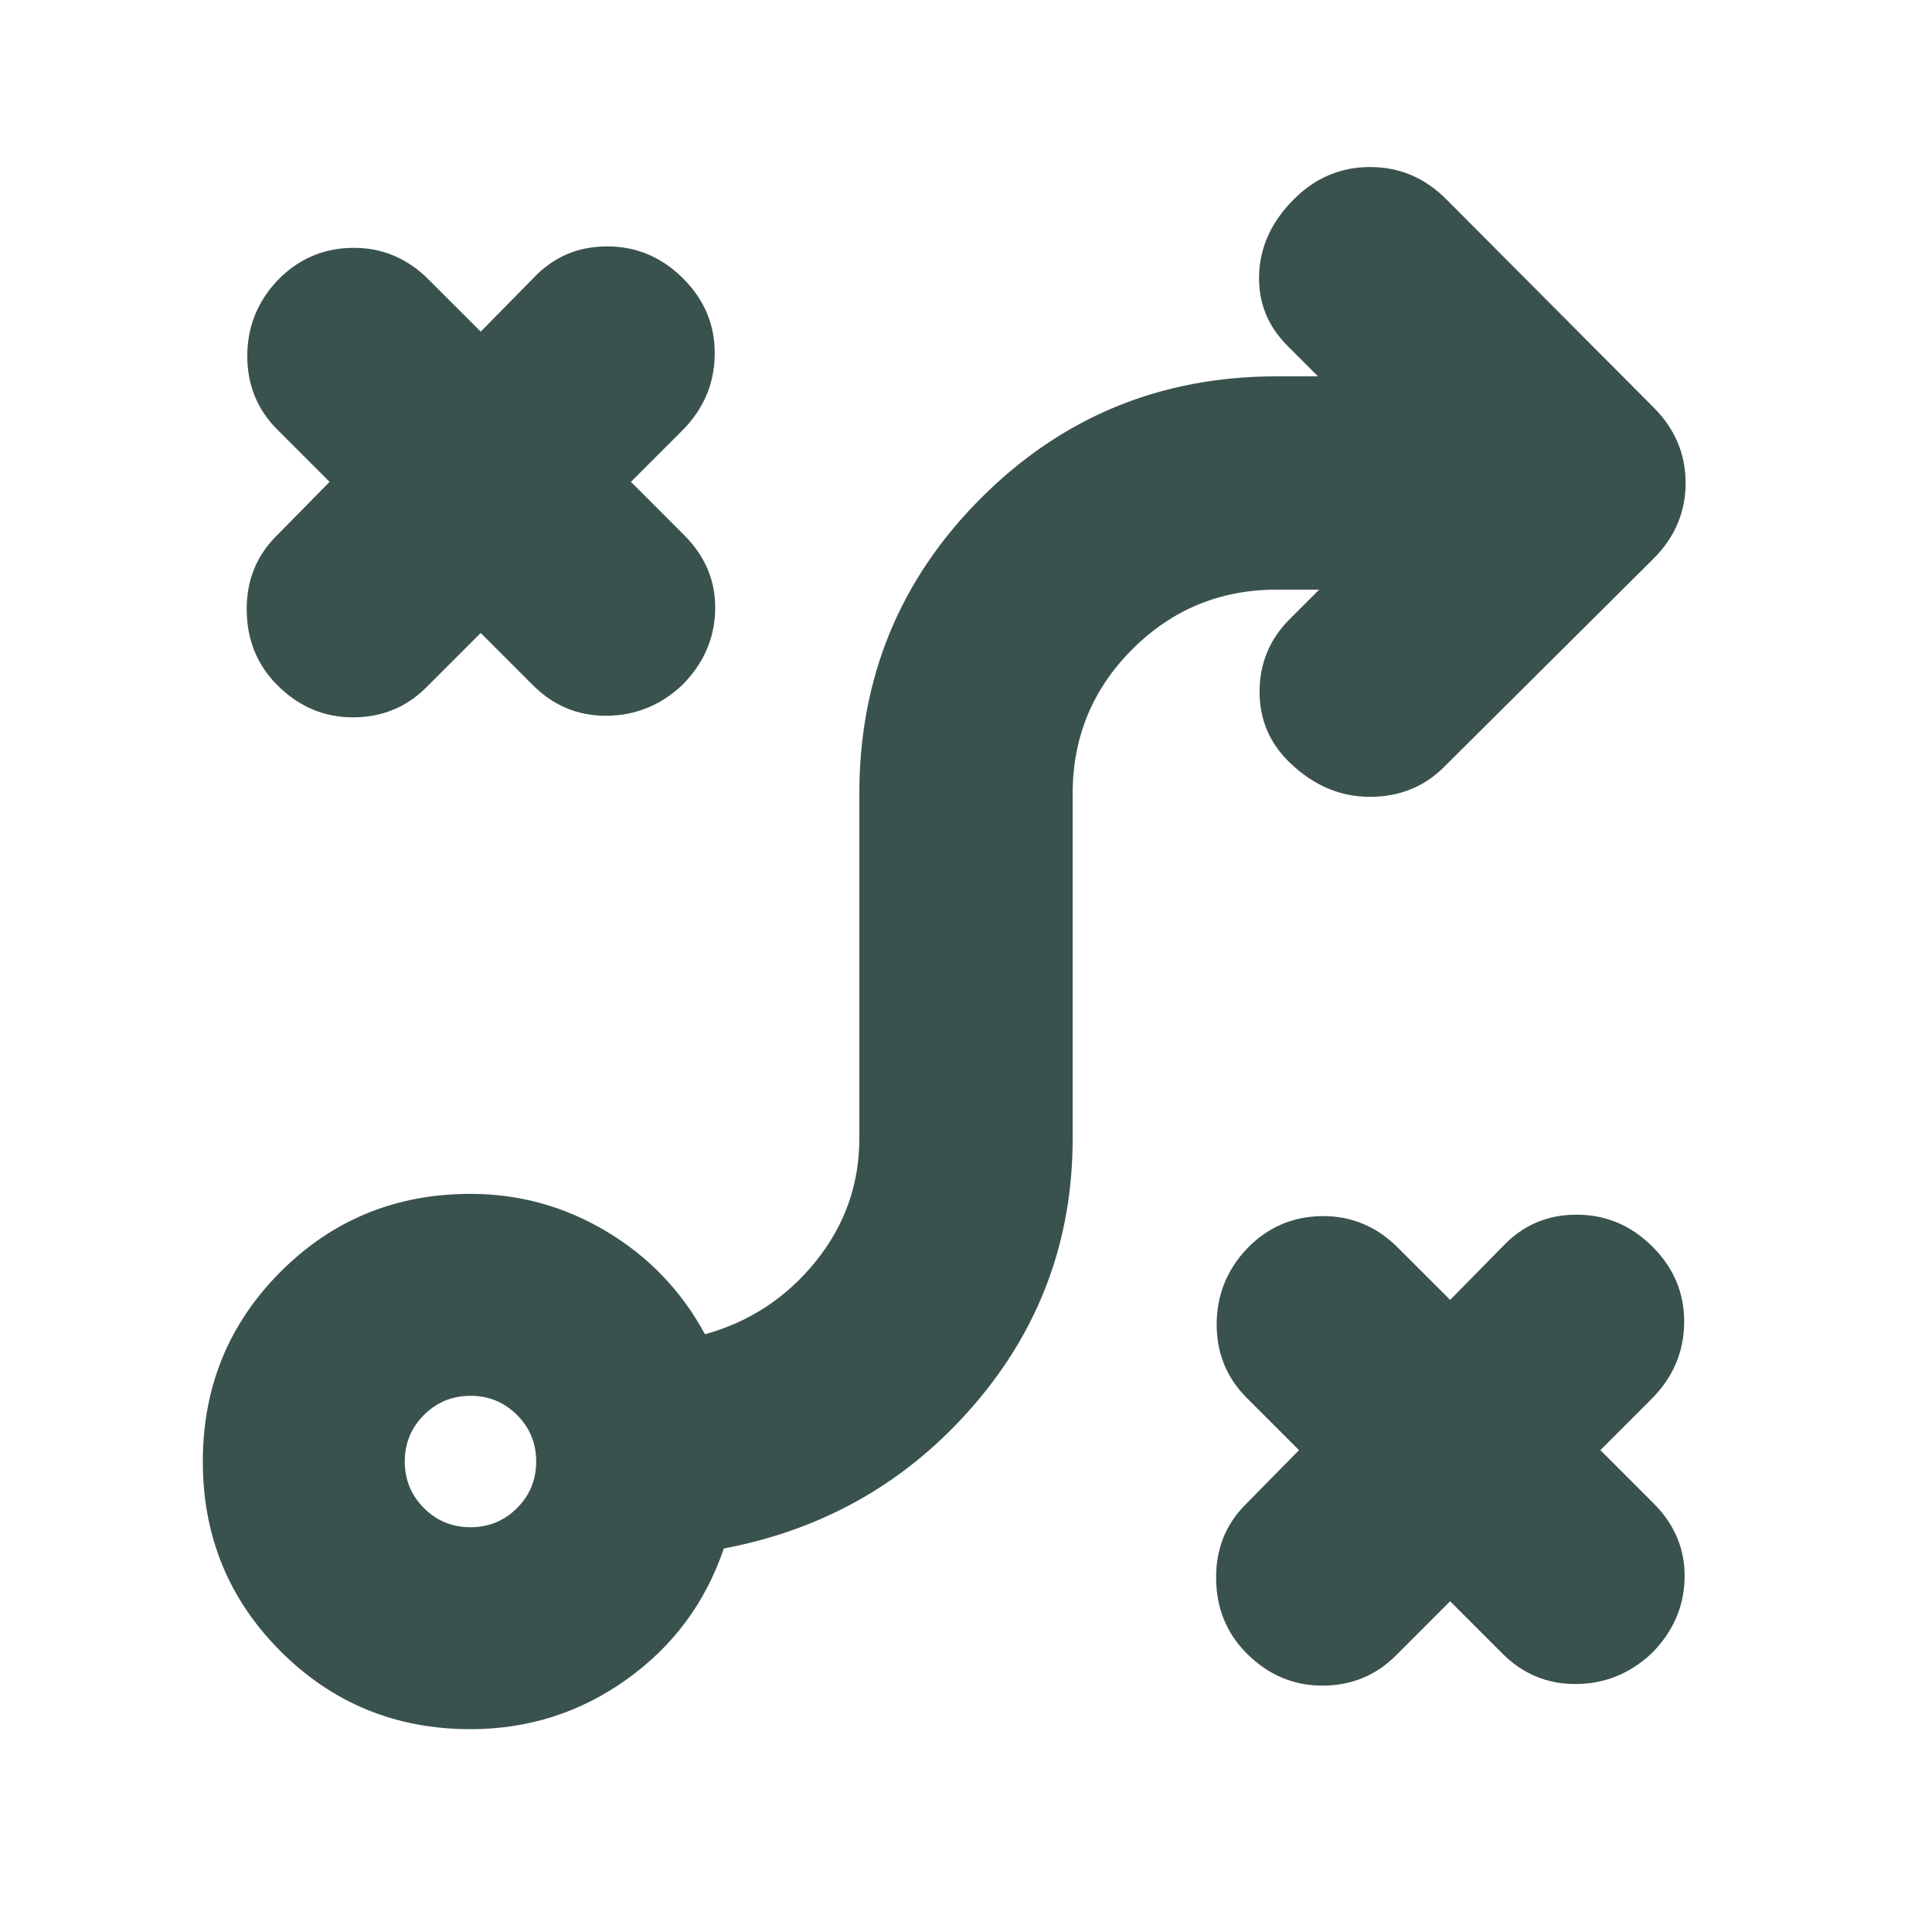 <svg width="100" height="100" viewBox="0 0 100 100" fill="none" xmlns="http://www.w3.org/2000/svg">
<path d="M75.059 82.88L72.251 85.689C71.212 86.728 69.943 87.247 68.445 87.247C66.945 87.247 65.642 86.693 64.533 85.585C63.495 84.546 62.965 83.26 62.946 81.726C62.926 80.192 63.436 78.906 64.475 77.867L67.237 75.059L64.533 72.355C63.495 71.317 62.975 70.048 62.975 68.549C62.975 67.05 63.495 65.746 64.533 64.638C65.602 63.529 66.896 62.965 68.415 62.946C69.933 62.927 71.247 63.471 72.355 64.579L75.059 67.282L77.763 64.534C78.801 63.425 80.08 62.871 81.599 62.871C83.118 62.871 84.431 63.425 85.539 64.534C86.647 65.642 87.191 66.955 87.172 68.474C87.152 69.993 86.589 71.306 85.48 72.414L82.835 75.059L85.584 77.808C86.693 78.916 87.23 80.212 87.195 81.696C87.16 83.18 86.589 84.476 85.48 85.585C84.372 86.623 83.076 87.15 81.592 87.165C80.108 87.18 78.831 86.653 77.763 85.585L75.059 82.88ZM24.352 79.049C25.297 79.049 26.1 78.719 26.762 78.058C27.423 77.396 27.753 76.593 27.753 75.648C27.753 74.703 27.423 73.9 26.762 73.239C26.1 72.578 25.297 72.247 24.352 72.247C23.407 72.247 22.604 72.578 21.943 73.239C21.282 73.9 20.951 74.703 20.951 75.648C20.951 76.593 21.282 77.396 21.943 78.058C22.604 78.719 23.407 79.049 24.352 79.049ZM24.352 89.502C20.488 89.502 17.212 88.159 14.527 85.473C11.841 82.788 10.498 79.513 10.498 75.648C10.498 71.784 11.841 68.508 14.527 65.822C17.212 63.137 20.488 61.794 24.352 61.794C26.883 61.794 29.236 62.447 31.413 63.752C33.59 65.058 35.282 66.829 36.49 69.063C38.806 68.417 40.716 67.159 42.222 65.29C43.727 63.421 44.479 61.298 44.479 58.922V41.078C44.479 35.079 46.579 29.979 50.779 25.779C54.979 21.579 60.079 19.479 66.078 19.479H68.22L66.635 17.894C65.606 16.865 65.118 15.63 65.172 14.19C65.226 12.749 65.827 11.456 66.975 10.309C68.083 9.2 69.396 8.646 70.915 8.646C72.433 8.646 73.747 9.2 74.855 10.309L85.584 21.082C86.693 22.191 87.247 23.497 87.247 25C87.247 26.504 86.693 27.809 85.584 28.918L74.751 39.692C73.712 40.731 72.424 41.248 70.885 41.244C69.347 41.239 67.965 40.643 66.74 39.456C65.71 38.457 65.195 37.24 65.195 35.804C65.195 34.368 65.695 33.136 66.694 32.106L68.279 30.521H66.078C63.155 30.521 60.665 31.55 58.607 33.608C56.55 35.665 55.521 38.155 55.521 41.078V58.922C55.521 64.188 53.81 68.797 50.39 72.749C46.969 76.701 42.66 79.168 37.464 80.15C36.513 82.955 34.836 85.215 32.432 86.929C30.029 88.645 27.335 89.502 24.352 89.502ZM24.882 32.763L22.074 35.571C21.036 36.61 19.767 37.129 18.268 37.129C16.768 37.129 15.465 36.575 14.357 35.467C13.318 34.428 12.789 33.142 12.77 31.608C12.75 30.074 13.259 28.788 14.298 27.749L17.06 24.941L14.357 22.238C13.318 21.199 12.799 19.93 12.799 18.43C12.799 16.932 13.318 15.628 14.357 14.52C15.426 13.412 16.72 12.848 18.239 12.828C19.757 12.809 21.07 13.353 22.178 14.462L24.882 17.165L27.587 14.416C28.625 13.307 29.903 12.753 31.422 12.753C32.941 12.753 34.254 13.307 35.362 14.416C36.471 15.524 37.015 16.838 36.995 18.356C36.975 19.875 36.411 21.188 35.303 22.296L32.658 24.941L35.407 27.691C36.516 28.798 37.052 30.094 37.018 31.578C36.983 33.062 36.411 34.358 35.303 35.467C34.196 36.506 32.9 37.032 31.416 37.047C29.932 37.062 28.655 36.536 27.587 35.467L24.882 32.763Z" fill="#3A524E"/>
</svg>
